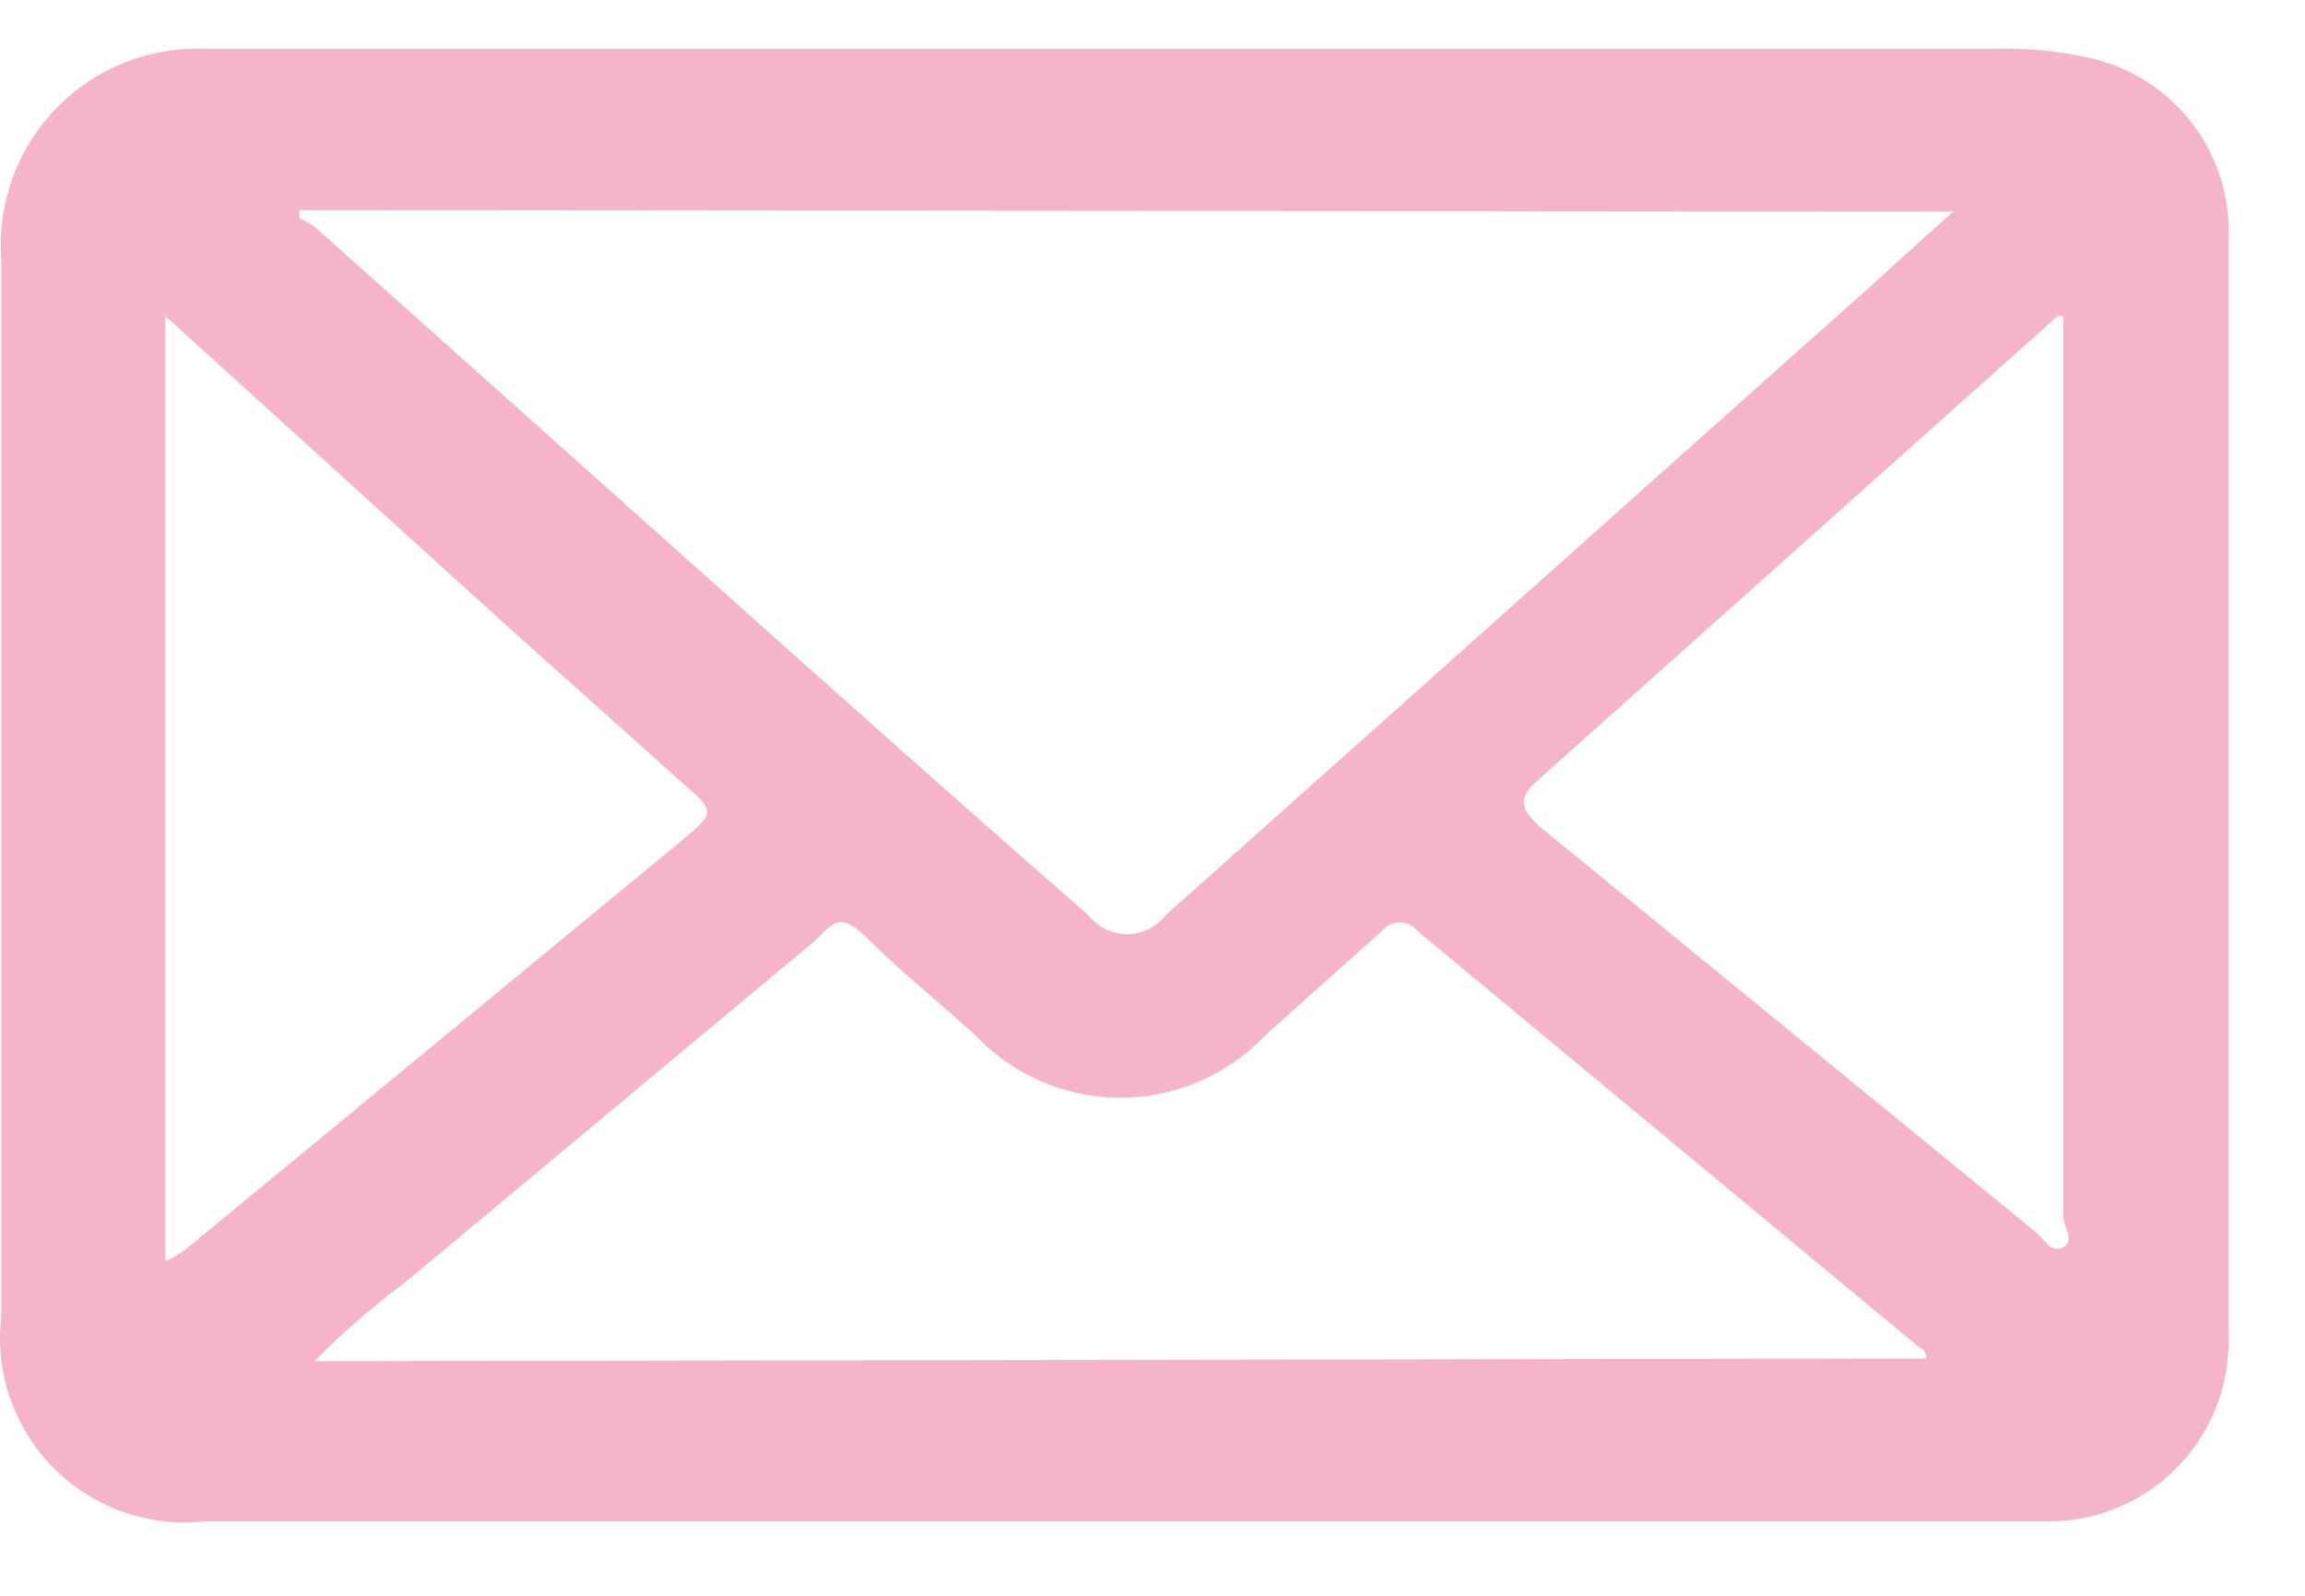 <svg width="26" height="18" viewBox="0 0 26 18" fill="none" xmlns="http://www.w3.org/2000/svg">
<path d="M12.553 17.159H2.322C2.011 17.195 1.696 17.161 1.4 17.058C1.105 16.956 0.836 16.789 0.614 16.568C0.392 16.348 0.223 16.08 0.119 15.785C0.014 15.49 -0.022 15.175 0.013 14.865C0.013 10.873 0.013 6.882 0.013 2.906C-0.007 2.595 0.039 2.284 0.147 1.992C0.256 1.701 0.424 1.435 0.642 1.213C0.86 0.991 1.122 0.817 1.412 0.703C1.701 0.589 2.011 0.537 2.322 0.55H22.524C22.858 0.542 23.191 0.573 23.518 0.642C23.983 0.732 24.401 0.985 24.698 1.355C24.995 1.724 25.151 2.187 25.139 2.661C25.139 6.79 25.139 10.929 25.139 15.079C25.145 15.359 25.094 15.637 24.988 15.897C24.882 16.156 24.724 16.391 24.523 16.586C24.322 16.782 24.082 16.933 23.82 17.032C23.558 17.13 23.278 17.173 22.998 17.159H12.553ZM3.377 2.37V2.462C3.436 2.487 3.492 2.517 3.545 2.554L8.408 6.897C9.693 8.044 10.978 9.191 12.277 10.323C12.329 10.389 12.395 10.443 12.47 10.48C12.546 10.518 12.629 10.537 12.713 10.537C12.797 10.537 12.88 10.518 12.956 10.48C13.032 10.443 13.098 10.389 13.149 10.323L20.689 3.594C21.132 3.211 21.545 2.814 22.034 2.386L3.377 2.37ZM21.729 15.323C21.729 15.323 21.729 15.216 21.652 15.201L15.994 10.506C15.969 10.474 15.938 10.449 15.902 10.431C15.867 10.413 15.827 10.404 15.787 10.404C15.747 10.404 15.708 10.413 15.672 10.431C15.636 10.449 15.605 10.474 15.581 10.506L14.265 11.684C14.056 11.904 13.803 12.08 13.523 12.2C13.243 12.32 12.941 12.382 12.637 12.382C12.332 12.382 12.031 12.32 11.751 12.2C11.471 12.08 11.218 11.904 11.008 11.684C10.611 11.317 10.198 10.995 9.831 10.628C9.464 10.261 9.418 10.399 9.173 10.628L4.585 14.452C4.216 14.726 3.869 15.027 3.545 15.354L21.729 15.323ZM23.349 3.563H23.212L17.355 8.793C17.125 8.992 17.141 9.114 17.355 9.313L22.967 13.901C23.059 13.978 23.135 14.146 23.273 14.069C23.411 13.993 23.273 13.84 23.273 13.718V3.563H23.349ZM1.863 3.563C1.863 3.701 1.863 3.777 1.863 3.854V13.932C1.863 14.023 1.863 14.161 1.863 14.207C1.863 14.253 2.047 14.13 2.123 14.069L7.69 9.481C8.072 9.16 8.072 9.16 7.69 8.824L5.656 7.004L1.863 3.563Z" fill="#F6B4CB"/>
</svg>
